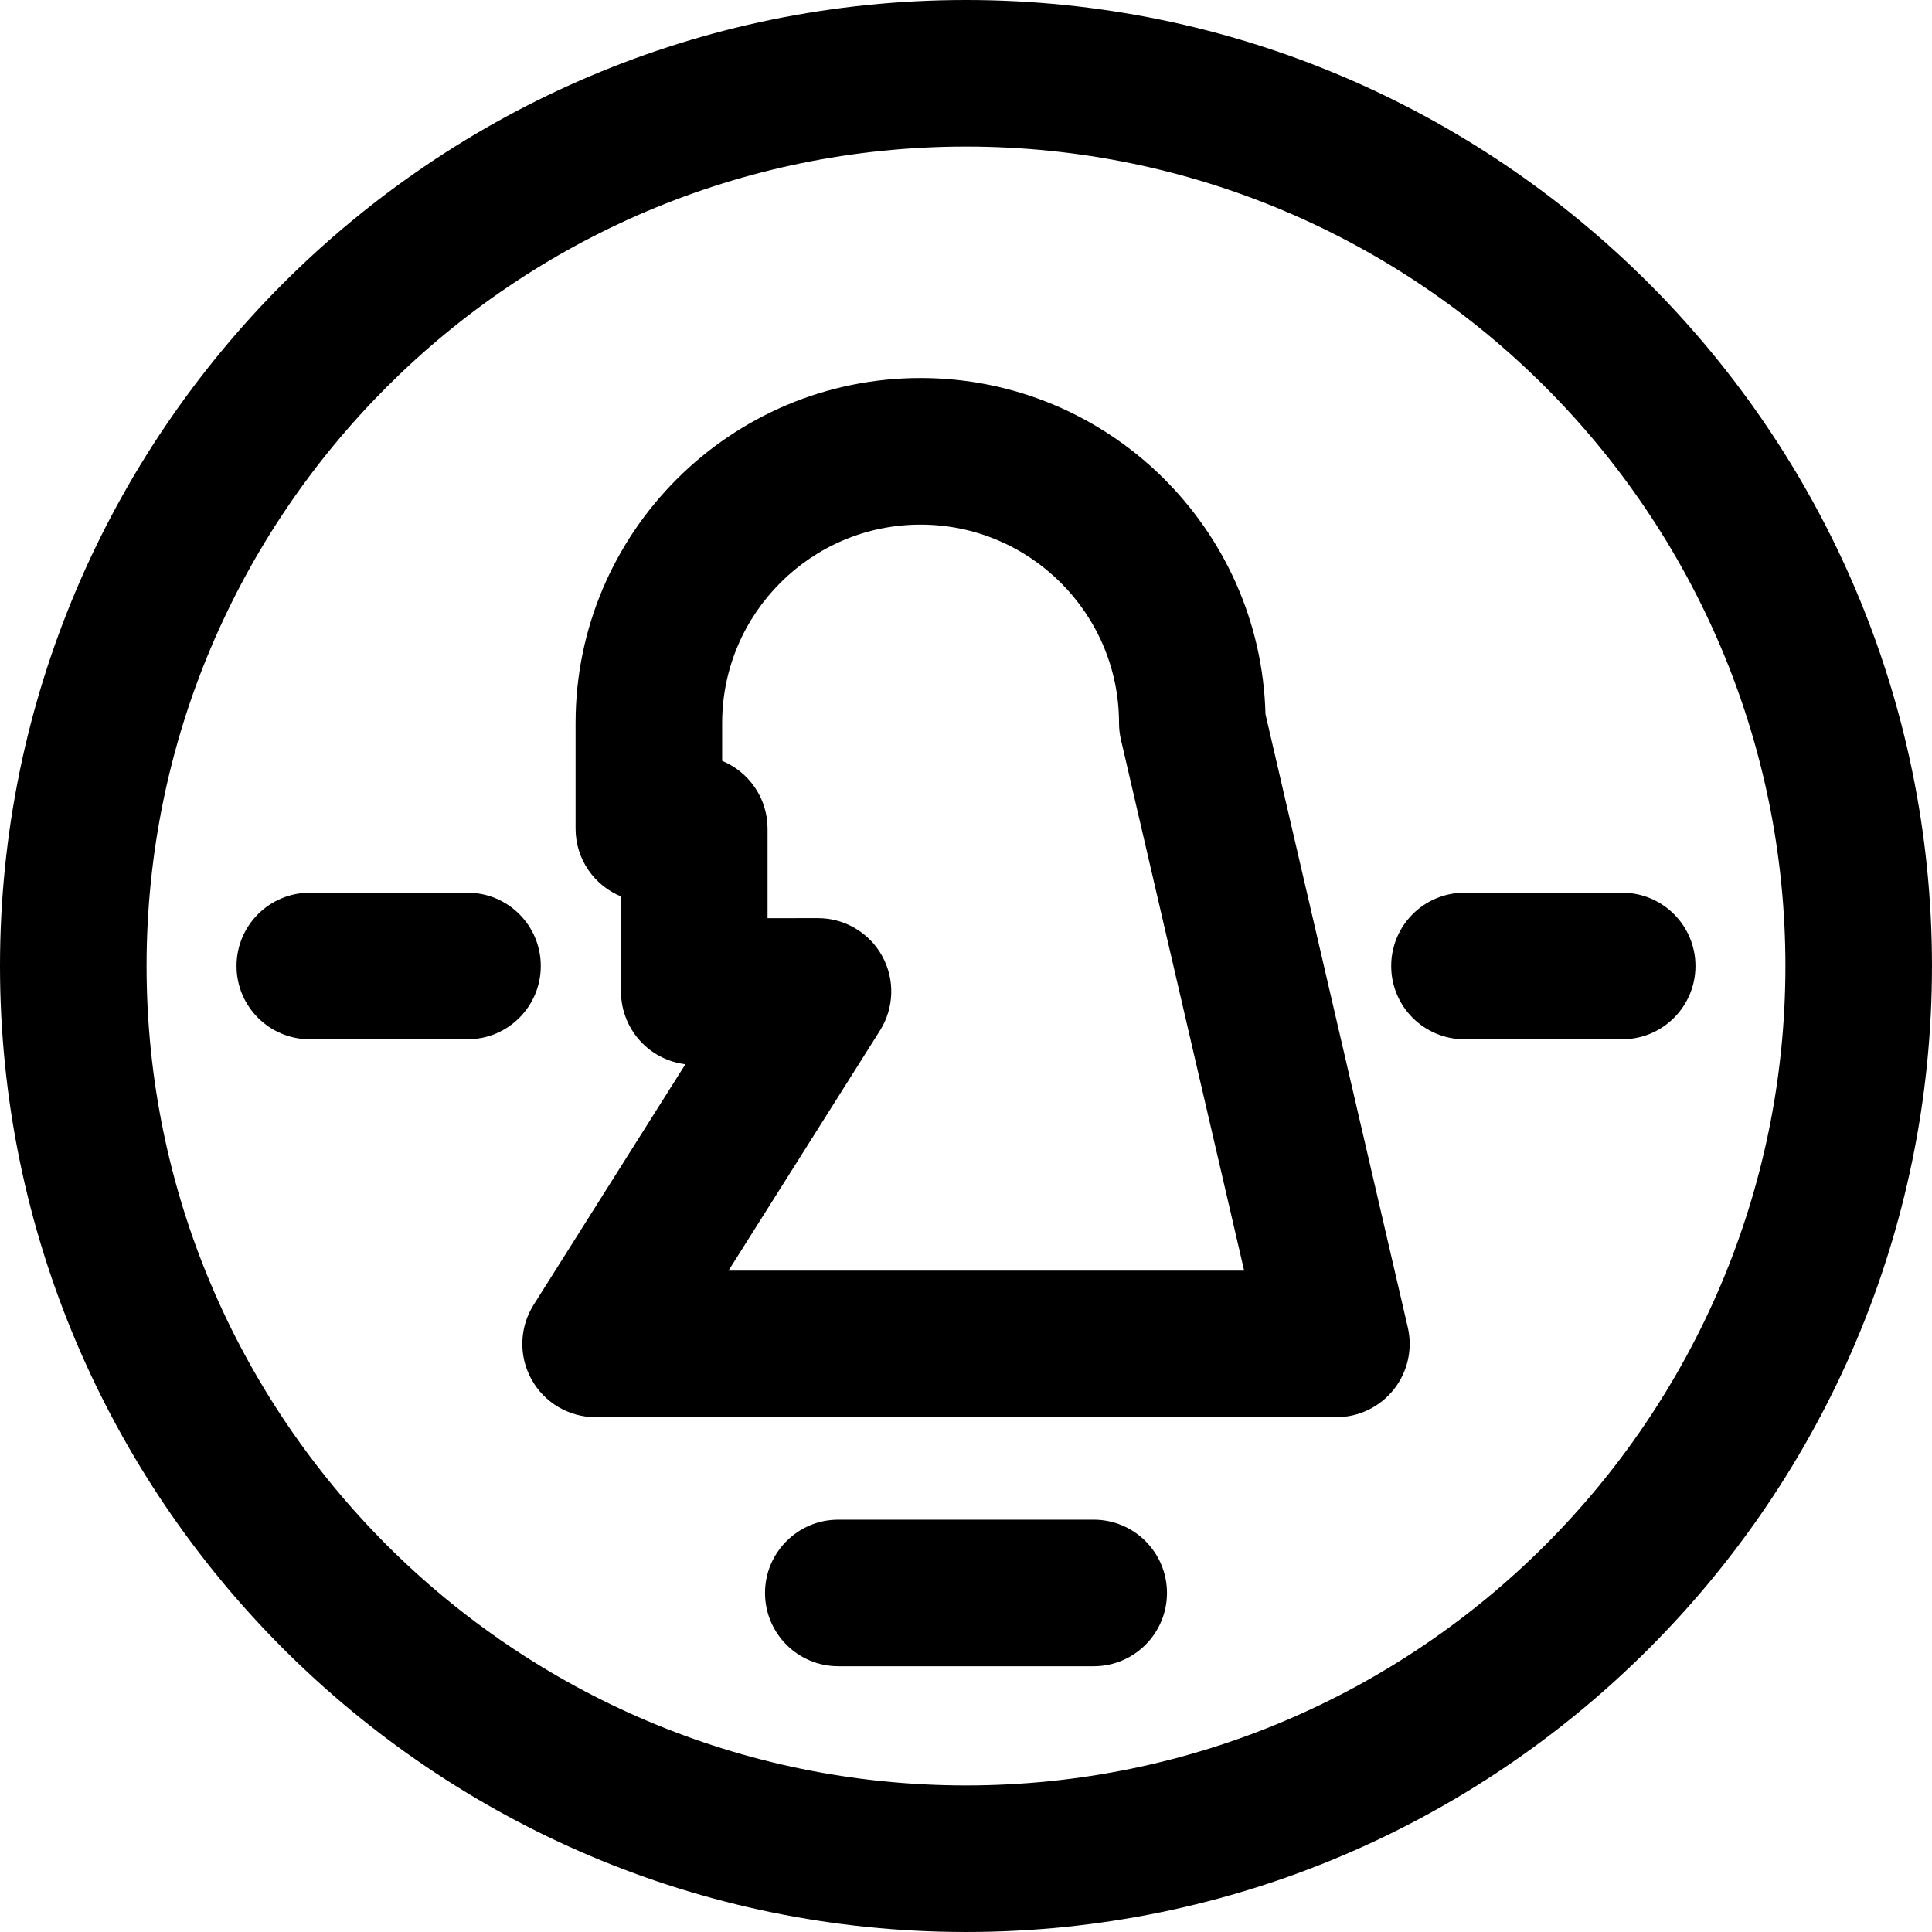 <?xml version='1.0' encoding='iso-8859-1'?>
<!DOCTYPE svg PUBLIC '-//W3C//DTD SVG 1.1//EN' 'http://www.w3.org/Graphics/SVG/1.1/DTD/svg11.dtd'>
<!-- Uploaded to: SVG Repo, www.svgrepo.com, Generator: SVG Repo Mixer Tools -->
<svg fill="#000000" height="800px" width="800px" version="1.1" xmlns="http://www.w3.org/2000/svg" viewBox="0 0 197.723 197.723" xmlns:xlink="http://www.w3.org/1999/xlink" enable-background="new 0 0 197.723 197.723">
  <g>
    <path d="M98.861,0C44.349,0,0,44.349,0,98.861s44.349,98.861,98.861,98.861c54.513,0,98.861-44.349,98.861-98.861   S153.374,0,98.861,0z M98.861,182.723C52.62,182.723,15,145.103,15,98.861S52.62,15,98.861,15s83.861,37.62,83.861,83.861   S145.103,182.723,98.861,182.723z"/>
    <path d="m129.51,73.087c-0.484-19.05-16.132-34.4-35.297-34.4-19.469,0-35.308,15.839-35.308,35.309v10.809c0,3.132 1.92,5.816 4.647,6.938v9.729c0,1.99 0.791,3.898 2.199,5.305 1.19,1.19 2.739,1.938 4.393,2.14l-15.532,24.618c-1.458,2.311-1.544,5.232-0.224,7.624 1.319,2.393 3.835,3.878 6.567,3.878h75.813c2.287,0 4.449-1.044 5.872-2.835 1.423-1.791 1.951-4.133 1.434-6.361l-14.564-62.754zm-54.955,56.95l15.503-24.572c1.458-2.312 1.543-5.233 0.223-7.626-1.32-2.391-3.835-3.875-6.566-3.875-0.002,0-0.004,0-0.006,0l-5.157,.004v-9.162c0-3.132-1.92-5.816-4.647-6.938v-3.87c0-11.198 9.11-20.309 20.308-20.309 11.198,0 20.309,9.11 20.309,20.309 0,0.571 0.065,1.14 0.194,1.695l12.612,54.346h-52.773z"/>
    <path d="m47.845,91.361h-16.138c-4.142,0-7.5,3.358-7.5,7.5 0,4.142 3.358,7.5 7.5,7.5h16.138c4.142,0 7.5-3.358 7.5-7.5 0-4.142-3.358-7.5-7.5-7.5z"/>
    <path d="m166.016,91.361h-16.139c-4.143,0-7.5,3.358-7.5,7.5 0,4.142 3.357,7.5 7.5,7.5h16.139c4.143,0 7.5-3.358 7.5-7.5 0-4.142-3.358-7.5-7.5-7.5z"/>
    <path d="m111.93,155.525h-26.137c-4.142,0-7.5,3.358-7.5,7.5 0,4.142 3.358,7.5 7.5,7.5h26.137c4.143,0 7.5-3.358 7.5-7.5 0-4.142-3.358-7.5-7.5-7.5z"/>
  </g>
</svg>